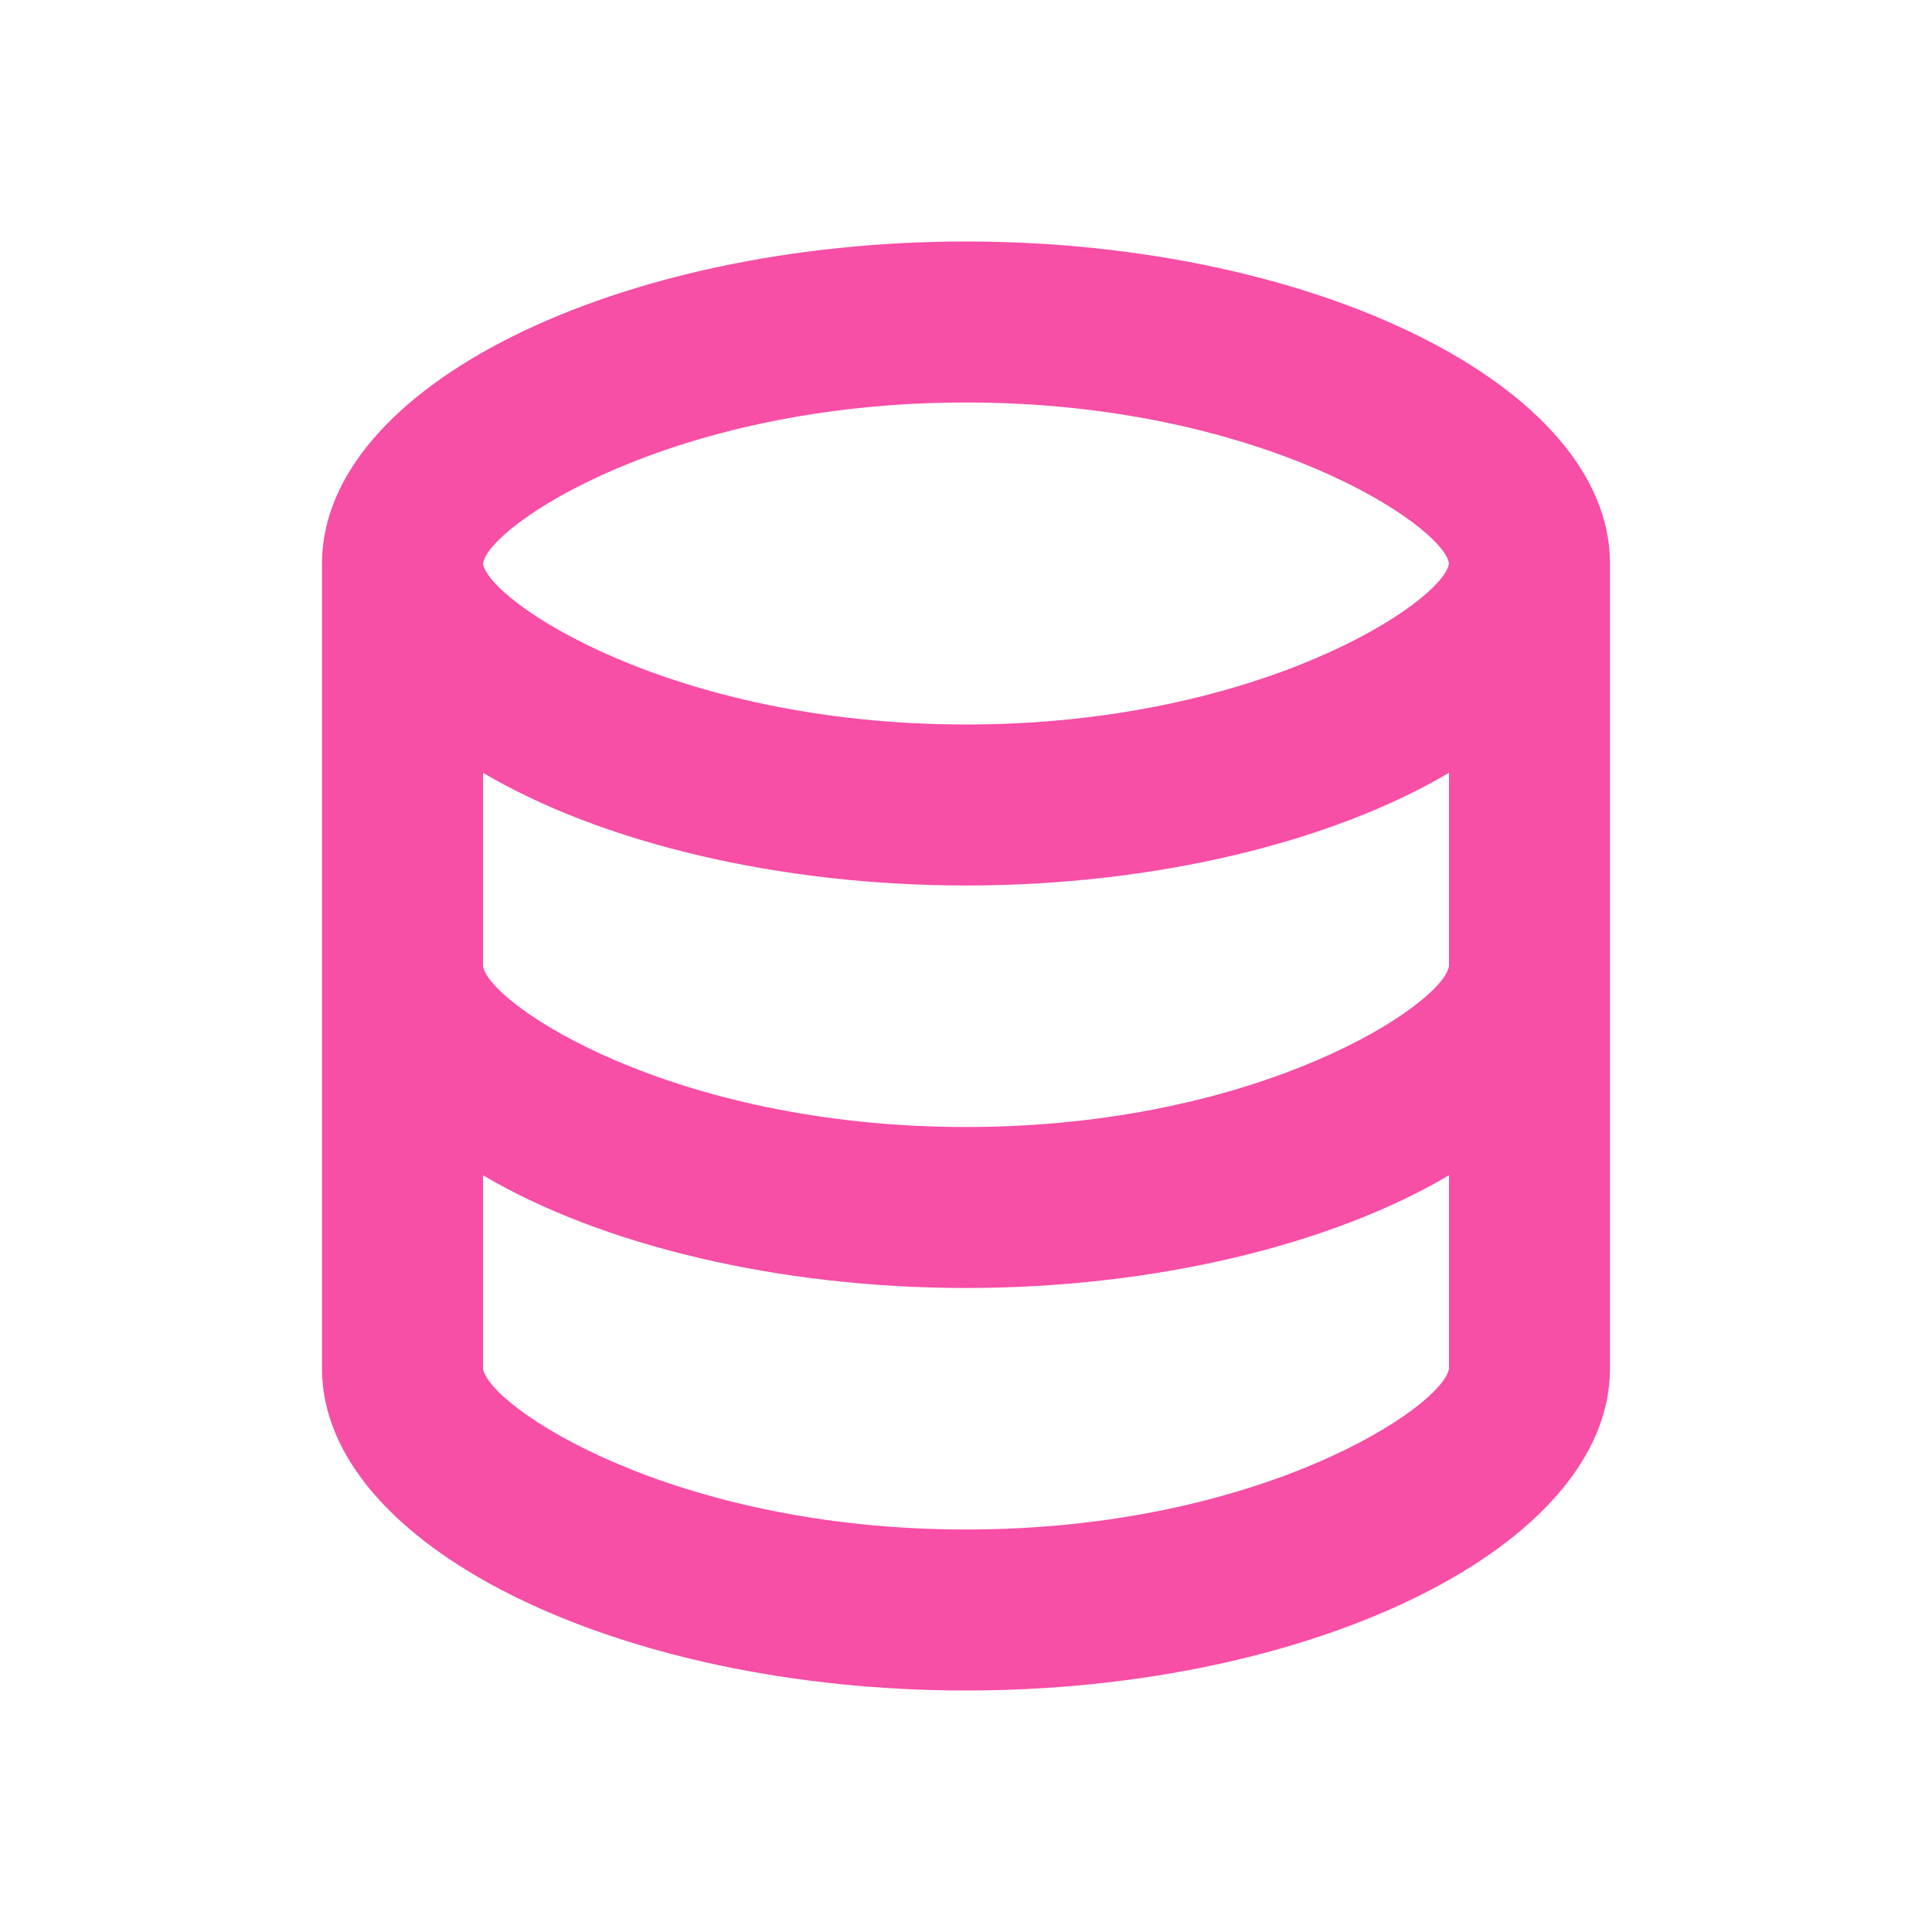 <?xml version="1.0" encoding="UTF-8"?>
<svg id="_レイヤー_1" data-name="レイヤー_1" xmlns="http://www.w3.org/2000/svg" version="1.1" viewBox="0 0 36 36">
  <!-- Generator: Adobe Illustrator 29.1.0, SVG Export Plug-In . SVG Version: 2.1.0 Build 142)  -->
  <defs>
    <style>
      .st0 {
        fill: none;
      }

      .st1 {
        fill: #f74ea6;
      }
    </style>
  </defs>
  <path class="st1" d="M30,25.5v-15c0-3.3-5.5-6-12-6s-12,2.7-12,6v15c0,3.3,5.5,6,12,6s12-2.7,12-6ZM18,7.5c5.5,0,8.9,2.3,9,3-.1.7-3.5,3-9,3s-8.9-2.3-9-3c.1-.7,3.5-3,9-3ZM9,14.4c2.2,1.3,5.5,2.1,9,2.1s6.8-.8,9-2.1v3.6c-.1.7-3.5,3-9,3s-8.9-2.3-9-3v-3.6ZM9,25.5v-3.6c2.2,1.3,5.5,2.1,9,2.1s6.8-.8,9-2.1v3.6c-.1.7-3.5,3-9,3s-8.9-2.3-9-3Z"/>
  <rect class="st0" width="36" height="36"/>
</svg>